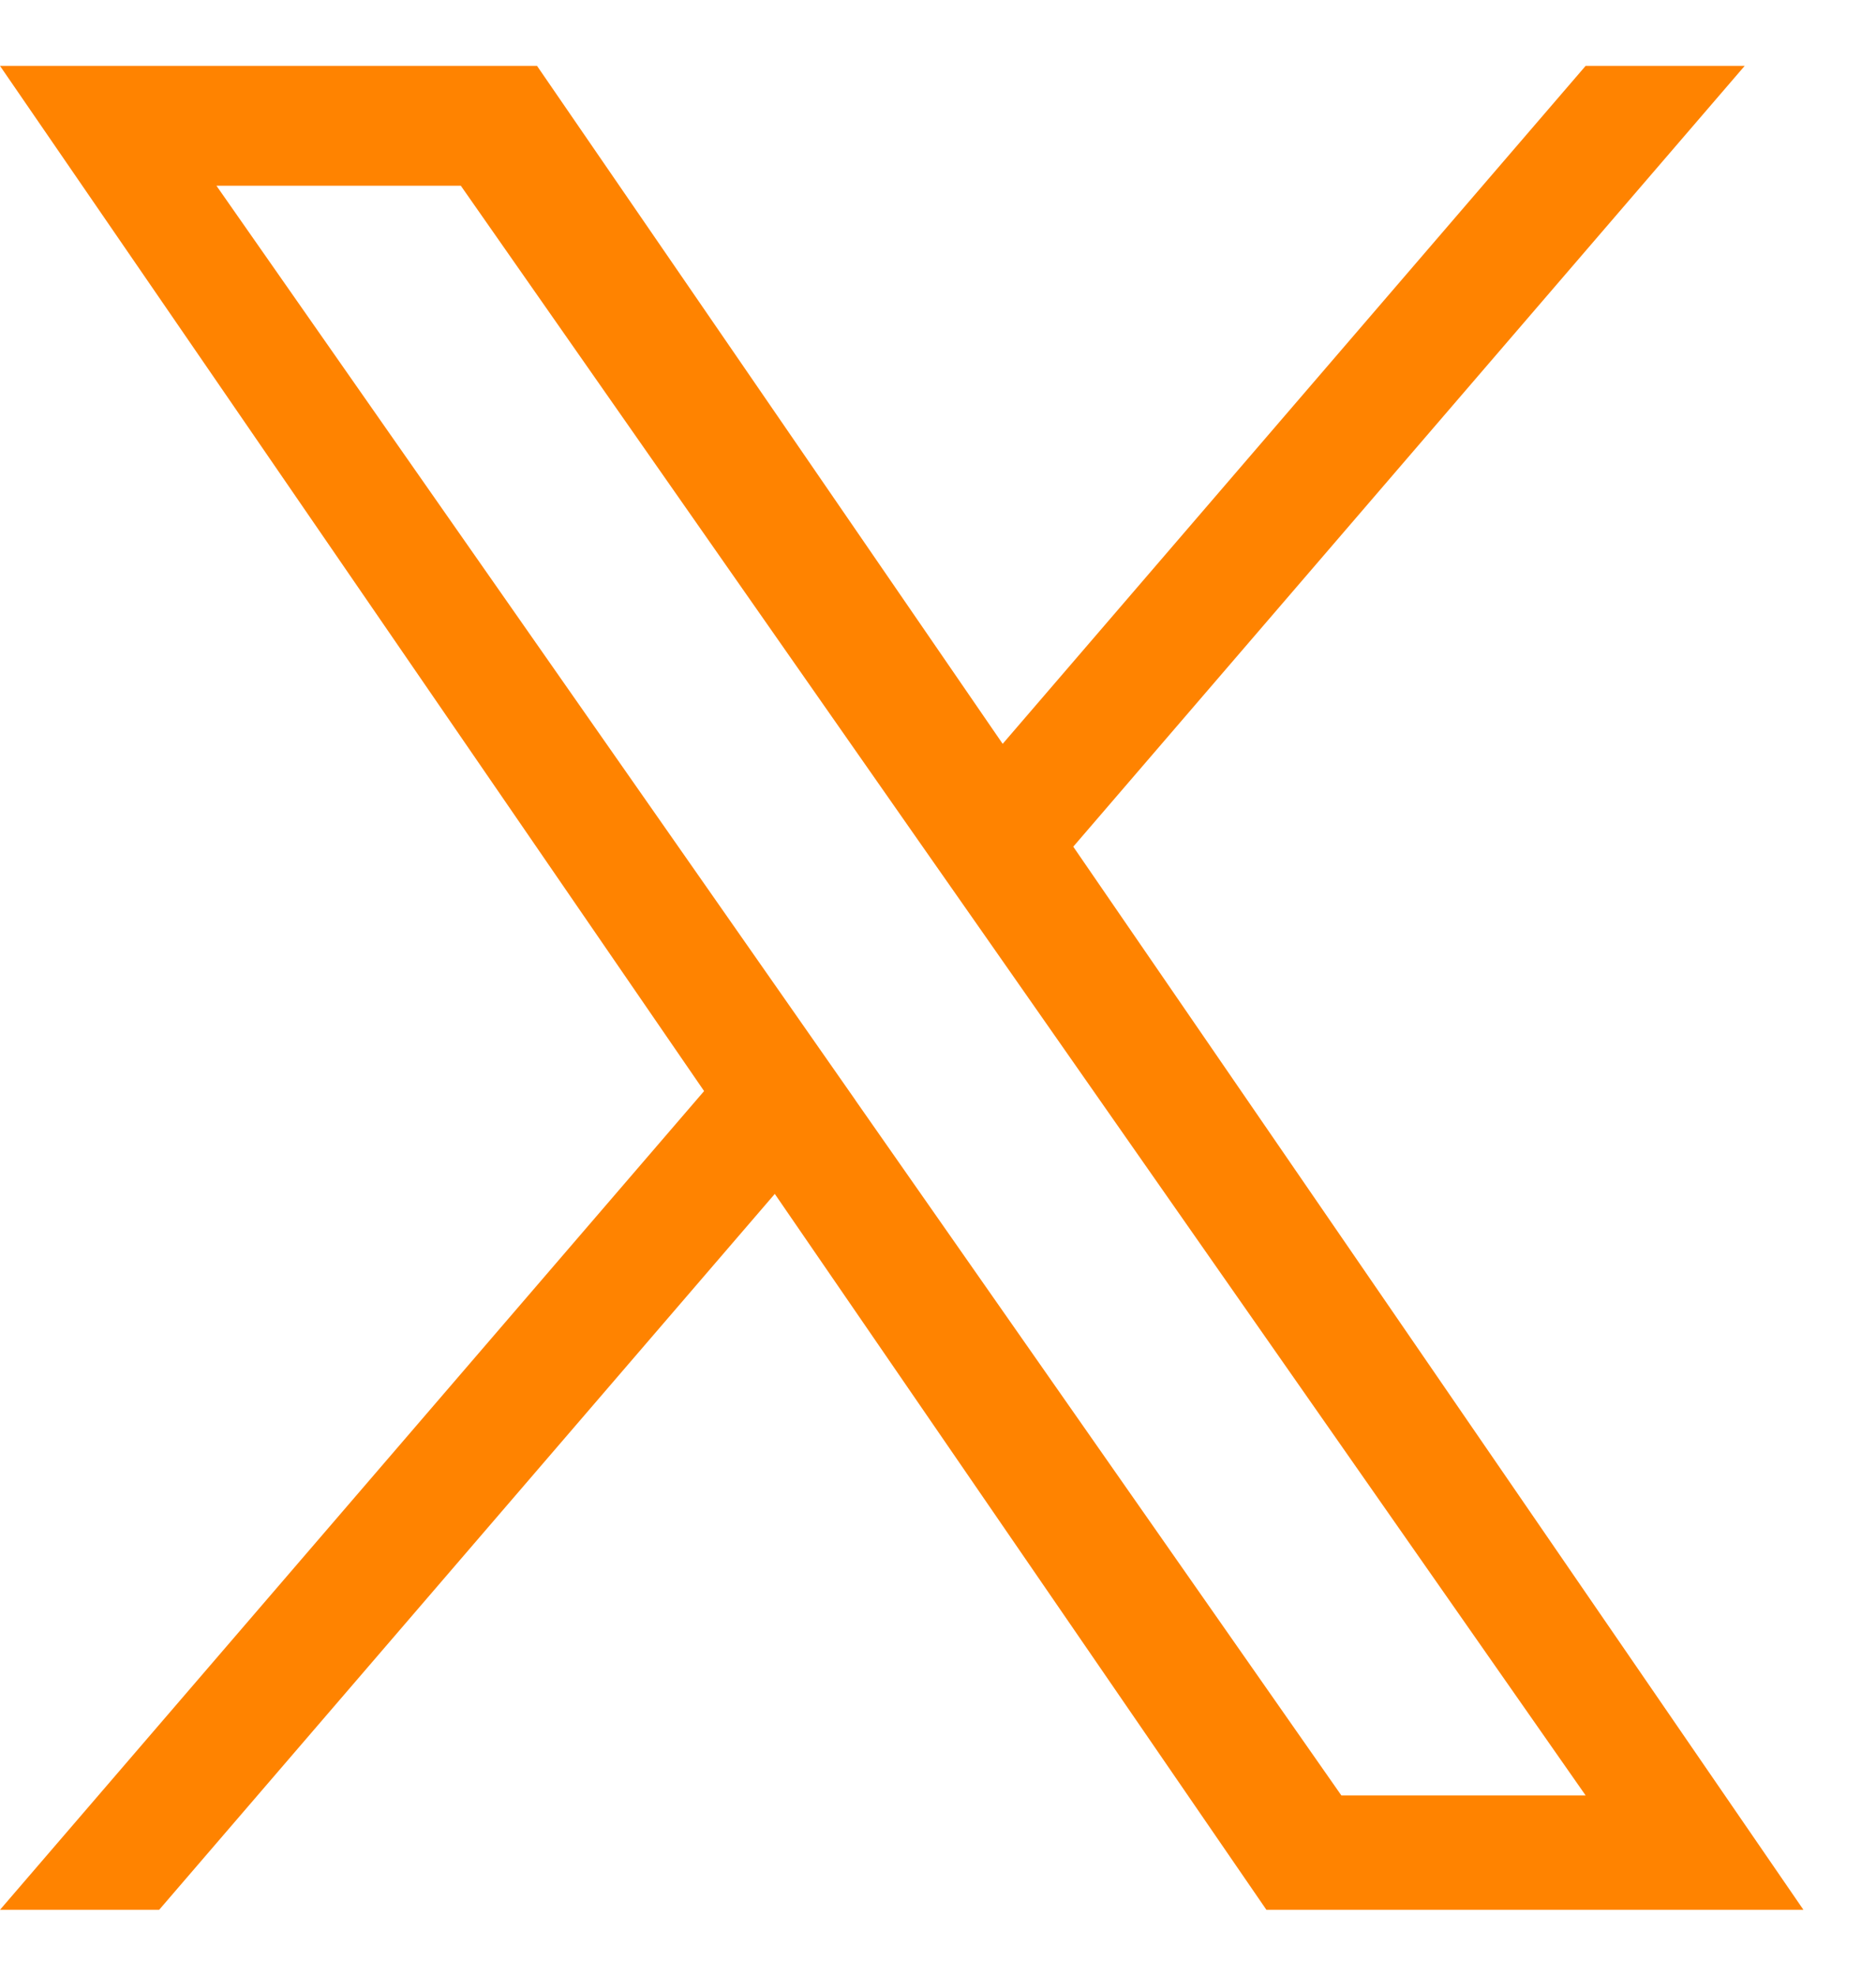 <svg width="19" height="20" viewBox="0 0 19 20" fill="none" xmlns="http://www.w3.org/2000/svg">
<path d="M10.87 8.571L17.67 0.667H16.059L10.155 7.53L5.439 0.667H9.15527e-05L7.131 11.045L9.15527e-05 19.333H1.612L7.847 12.086L12.826 19.333H18.265L10.87 8.571H10.87ZM8.663 11.136L7.941 10.103L2.192 1.88H4.667L9.306 8.516L10.029 9.549L16.059 18.175H13.585L8.663 11.137V11.136Z" fill="#FF8300"/>
</svg>
